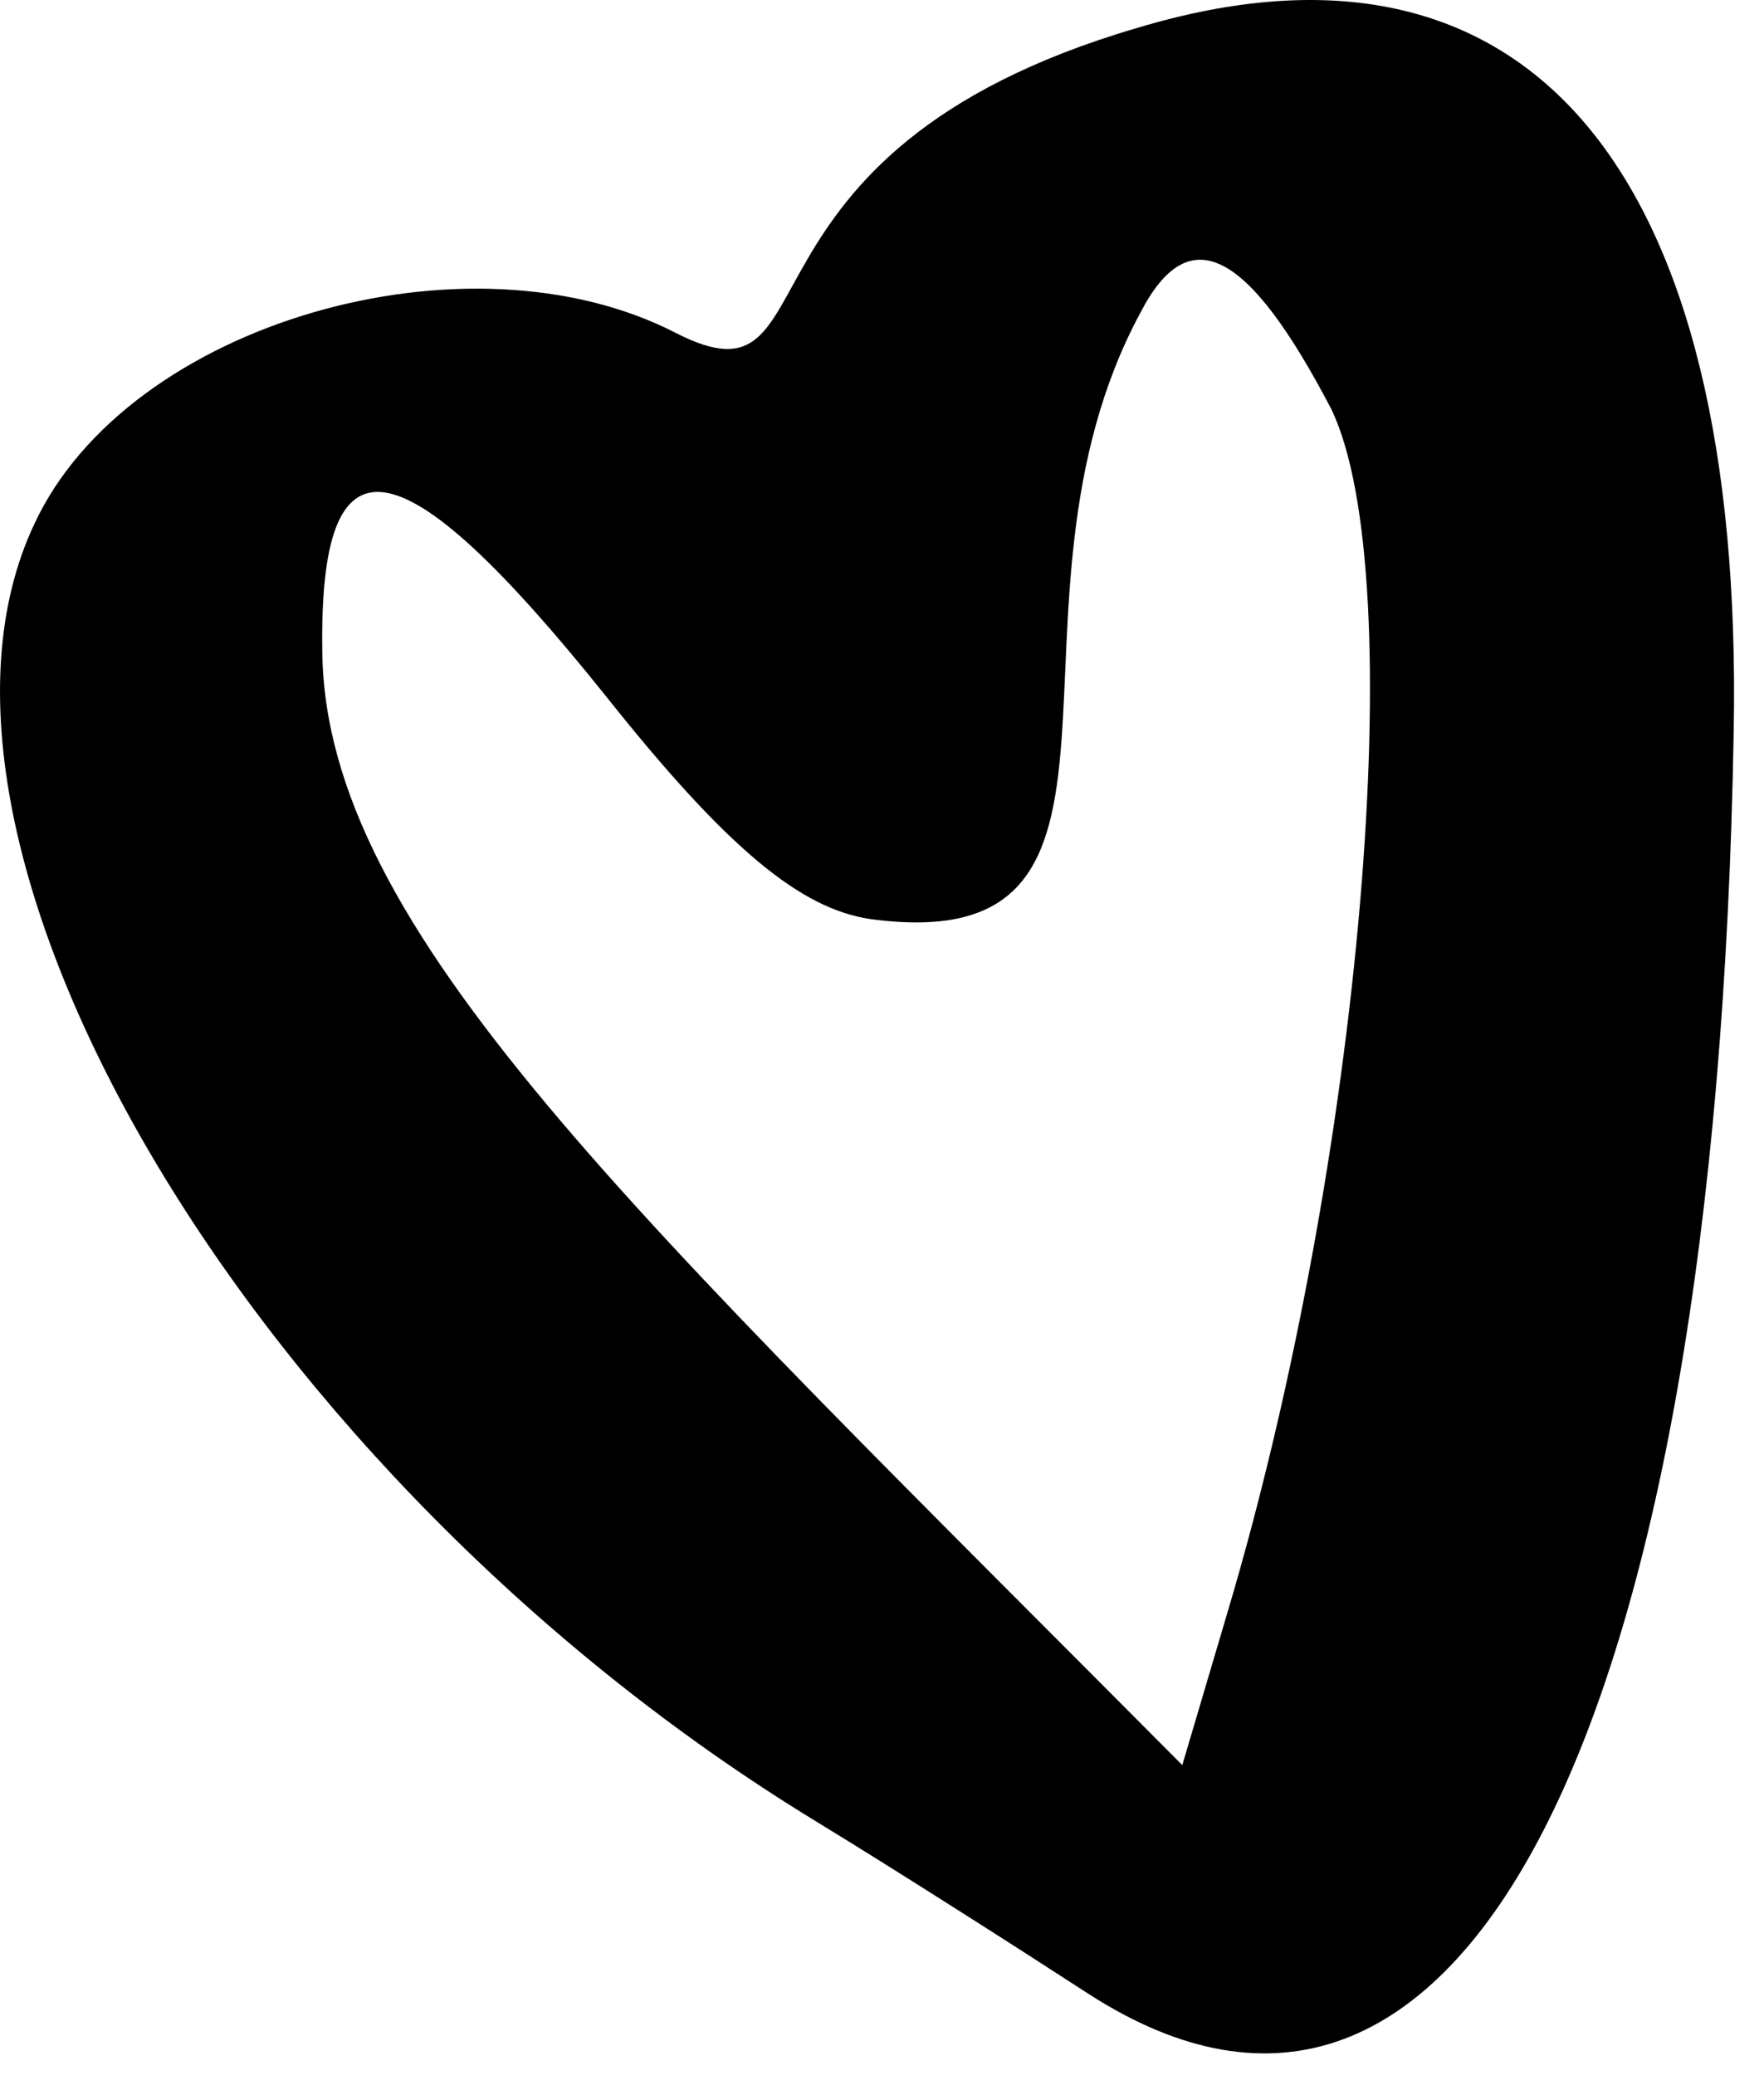 <?xml version="1.0" encoding="utf-8"?>
<svg xmlns="http://www.w3.org/2000/svg" fill="none" height="100%" overflow="visible" preserveAspectRatio="none" style="display: block;" viewBox="0 0 17 20" width="100%">
<path d="M10.96 0.269C6.849 1.472 8.086 4.012 6.515 3.21C4.51 2.174 1.234 3.109 0.332 5.048C-1.138 8.156 2.438 14.239 7.852 17.547C8.62 18.015 9.824 18.784 10.492 19.218C14.068 21.524 16.541 16.745 16.708 7.053C16.809 1.639 14.737 -0.868 10.96 0.269ZM11.829 15.542L11.394 17.012C6.08 11.665 3.14 8.958 3.106 6.284C3.073 4.112 3.841 4.212 5.847 6.719C7.016 8.189 7.718 8.758 8.387 8.858C11.361 9.259 9.456 5.85 10.993 3.009C11.461 2.107 12.029 2.408 12.831 3.945C13.6 5.549 13.132 11.164 11.829 15.542Z" fill="black" id="Vector"/>
</svg>